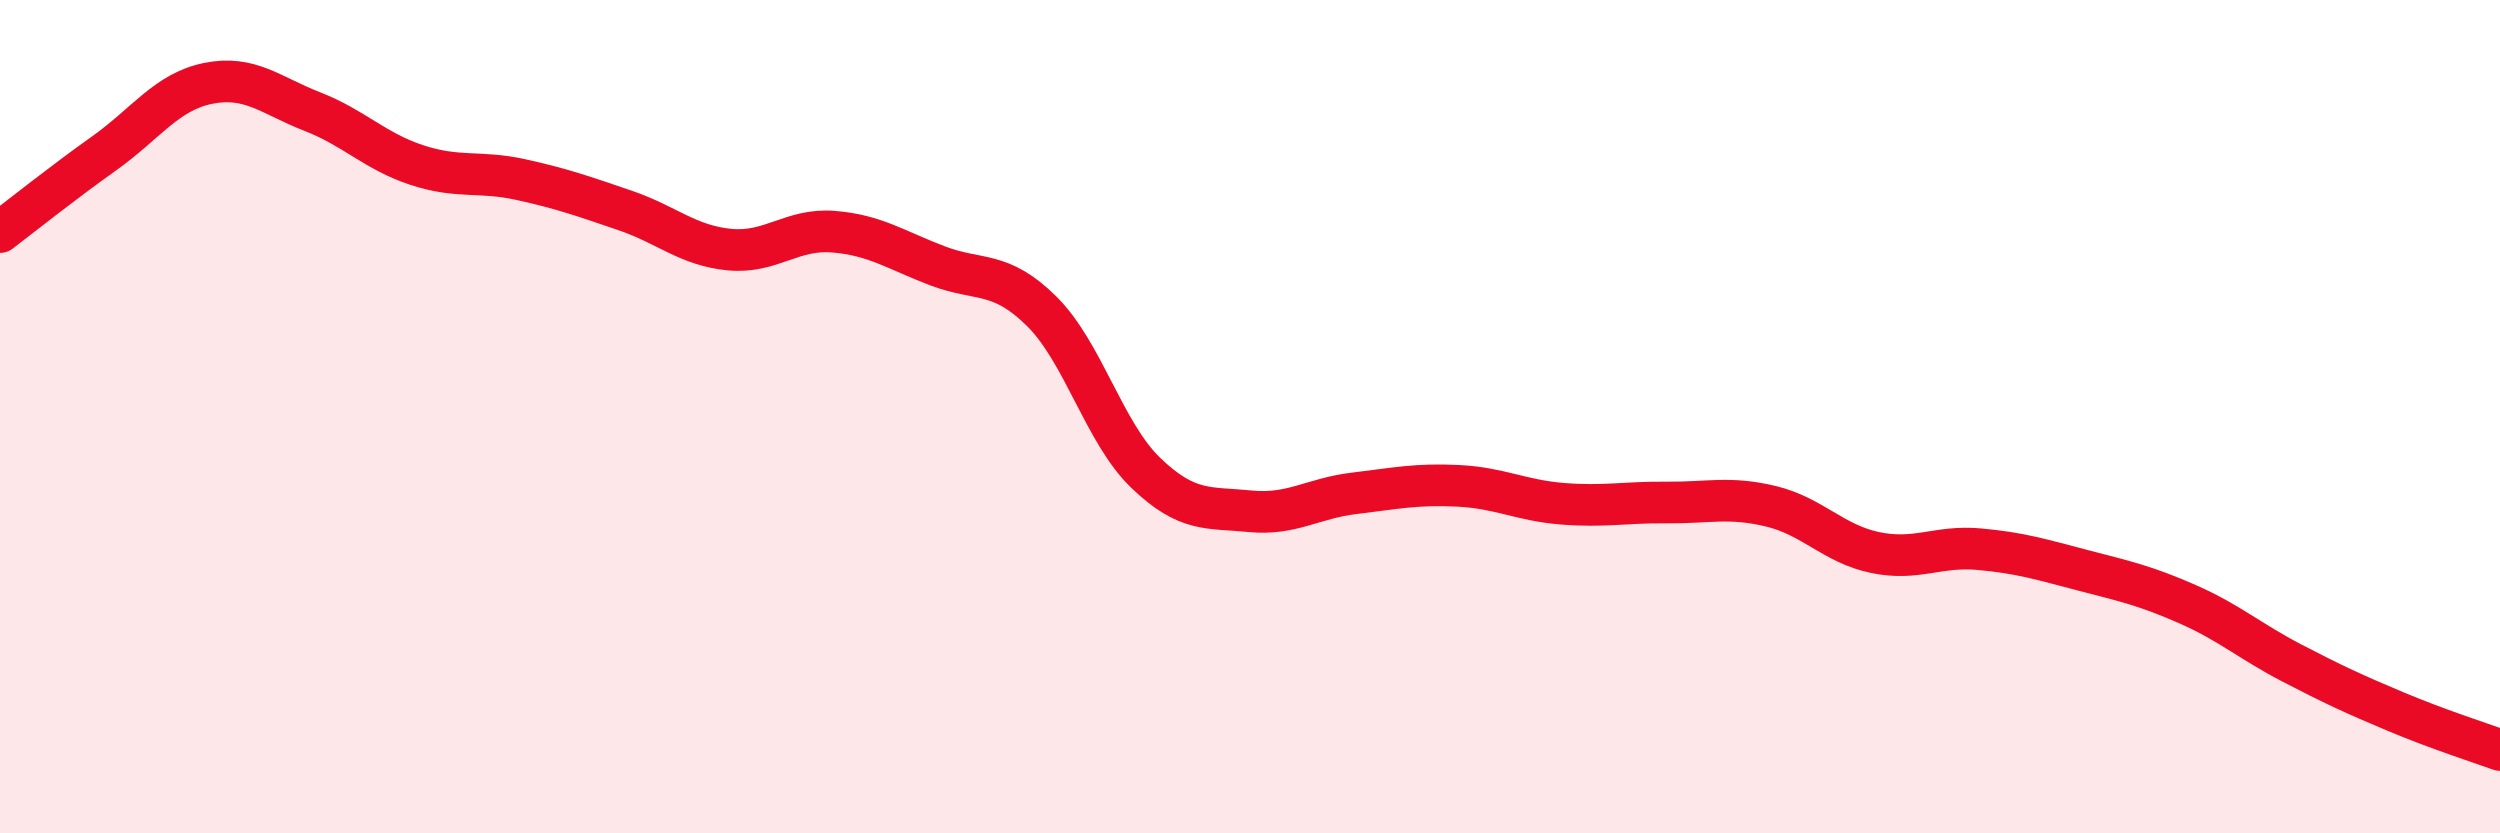 
    <svg width="60" height="20" viewBox="0 0 60 20" xmlns="http://www.w3.org/2000/svg">
      <path
        d="M 0,5.57 C 0.5,5.19 1.5,4.39 2.5,3.68 C 3.5,2.97 4,2.2 5,2 C 6,1.8 6.5,2.29 7.5,2.68 C 8.5,3.07 9,3.63 10,3.96 C 11,4.29 11.5,4.09 12.5,4.31 C 13.5,4.53 14,4.71 15,5.05 C 16,5.39 16.5,5.89 17.5,5.99 C 18.5,6.09 19,5.48 20,5.56 C 21,5.64 21.5,6 22.5,6.38 C 23.5,6.76 24,6.48 25,7.47 C 26,8.46 26.5,10.39 27.5,11.35 C 28.5,12.31 29,12.17 30,12.27 C 31,12.37 31.5,11.96 32.5,11.84 C 33.5,11.72 34,11.61 35,11.66 C 36,11.71 36.5,12.01 37.5,12.09 C 38.5,12.17 39,12.05 40,12.06 C 41,12.07 41.5,11.91 42.5,12.15 C 43.5,12.39 44,13.05 45,13.26 C 46,13.47 46.5,13.09 47.5,13.18 C 48.5,13.27 49,13.43 50,13.69 C 51,13.95 51.5,14.06 52.5,14.5 C 53.5,14.94 54,15.39 55,15.91 C 56,16.43 56.5,16.66 57.5,17.08 C 58.5,17.5 59.5,17.82 60,18L60 20L0 20Z"
        fill="#EB0A25"
        opacity="0.1"
        stroke-linecap="round"
        stroke-linejoin="round"
      />
      <path
        d="M 0,5.57 C 0.5,5.19 1.5,4.39 2.5,3.68 C 3.5,2.97 4,2.2 5,2 C 6,1.8 6.5,2.29 7.5,2.68 C 8.5,3.07 9,3.63 10,3.96 C 11,4.29 11.5,4.09 12.5,4.31 C 13.5,4.53 14,4.71 15,5.05 C 16,5.39 16.5,5.89 17.5,5.99 C 18.5,6.09 19,5.48 20,5.56 C 21,5.64 21.5,6 22.5,6.38 C 23.5,6.76 24,6.48 25,7.47 C 26,8.46 26.5,10.39 27.5,11.35 C 28.5,12.31 29,12.17 30,12.27 C 31,12.37 31.5,11.96 32.5,11.84 C 33.5,11.72 34,11.61 35,11.66 C 36,11.71 36.5,12.01 37.5,12.09 C 38.5,12.17 39,12.05 40,12.06 C 41,12.07 41.5,11.91 42.5,12.15 C 43.5,12.39 44,13.05 45,13.26 C 46,13.47 46.5,13.09 47.5,13.18 C 48.5,13.27 49,13.43 50,13.69 C 51,13.95 51.5,14.06 52.5,14.5 C 53.5,14.94 54,15.39 55,15.91 C 56,16.43 56.5,16.66 57.5,17.08 C 58.5,17.5 59.5,17.82 60,18"
        stroke="#EB0A25"
        stroke-width="1"
        fill="none"
        stroke-linecap="round"
        stroke-linejoin="round"
      />
    </svg>
  